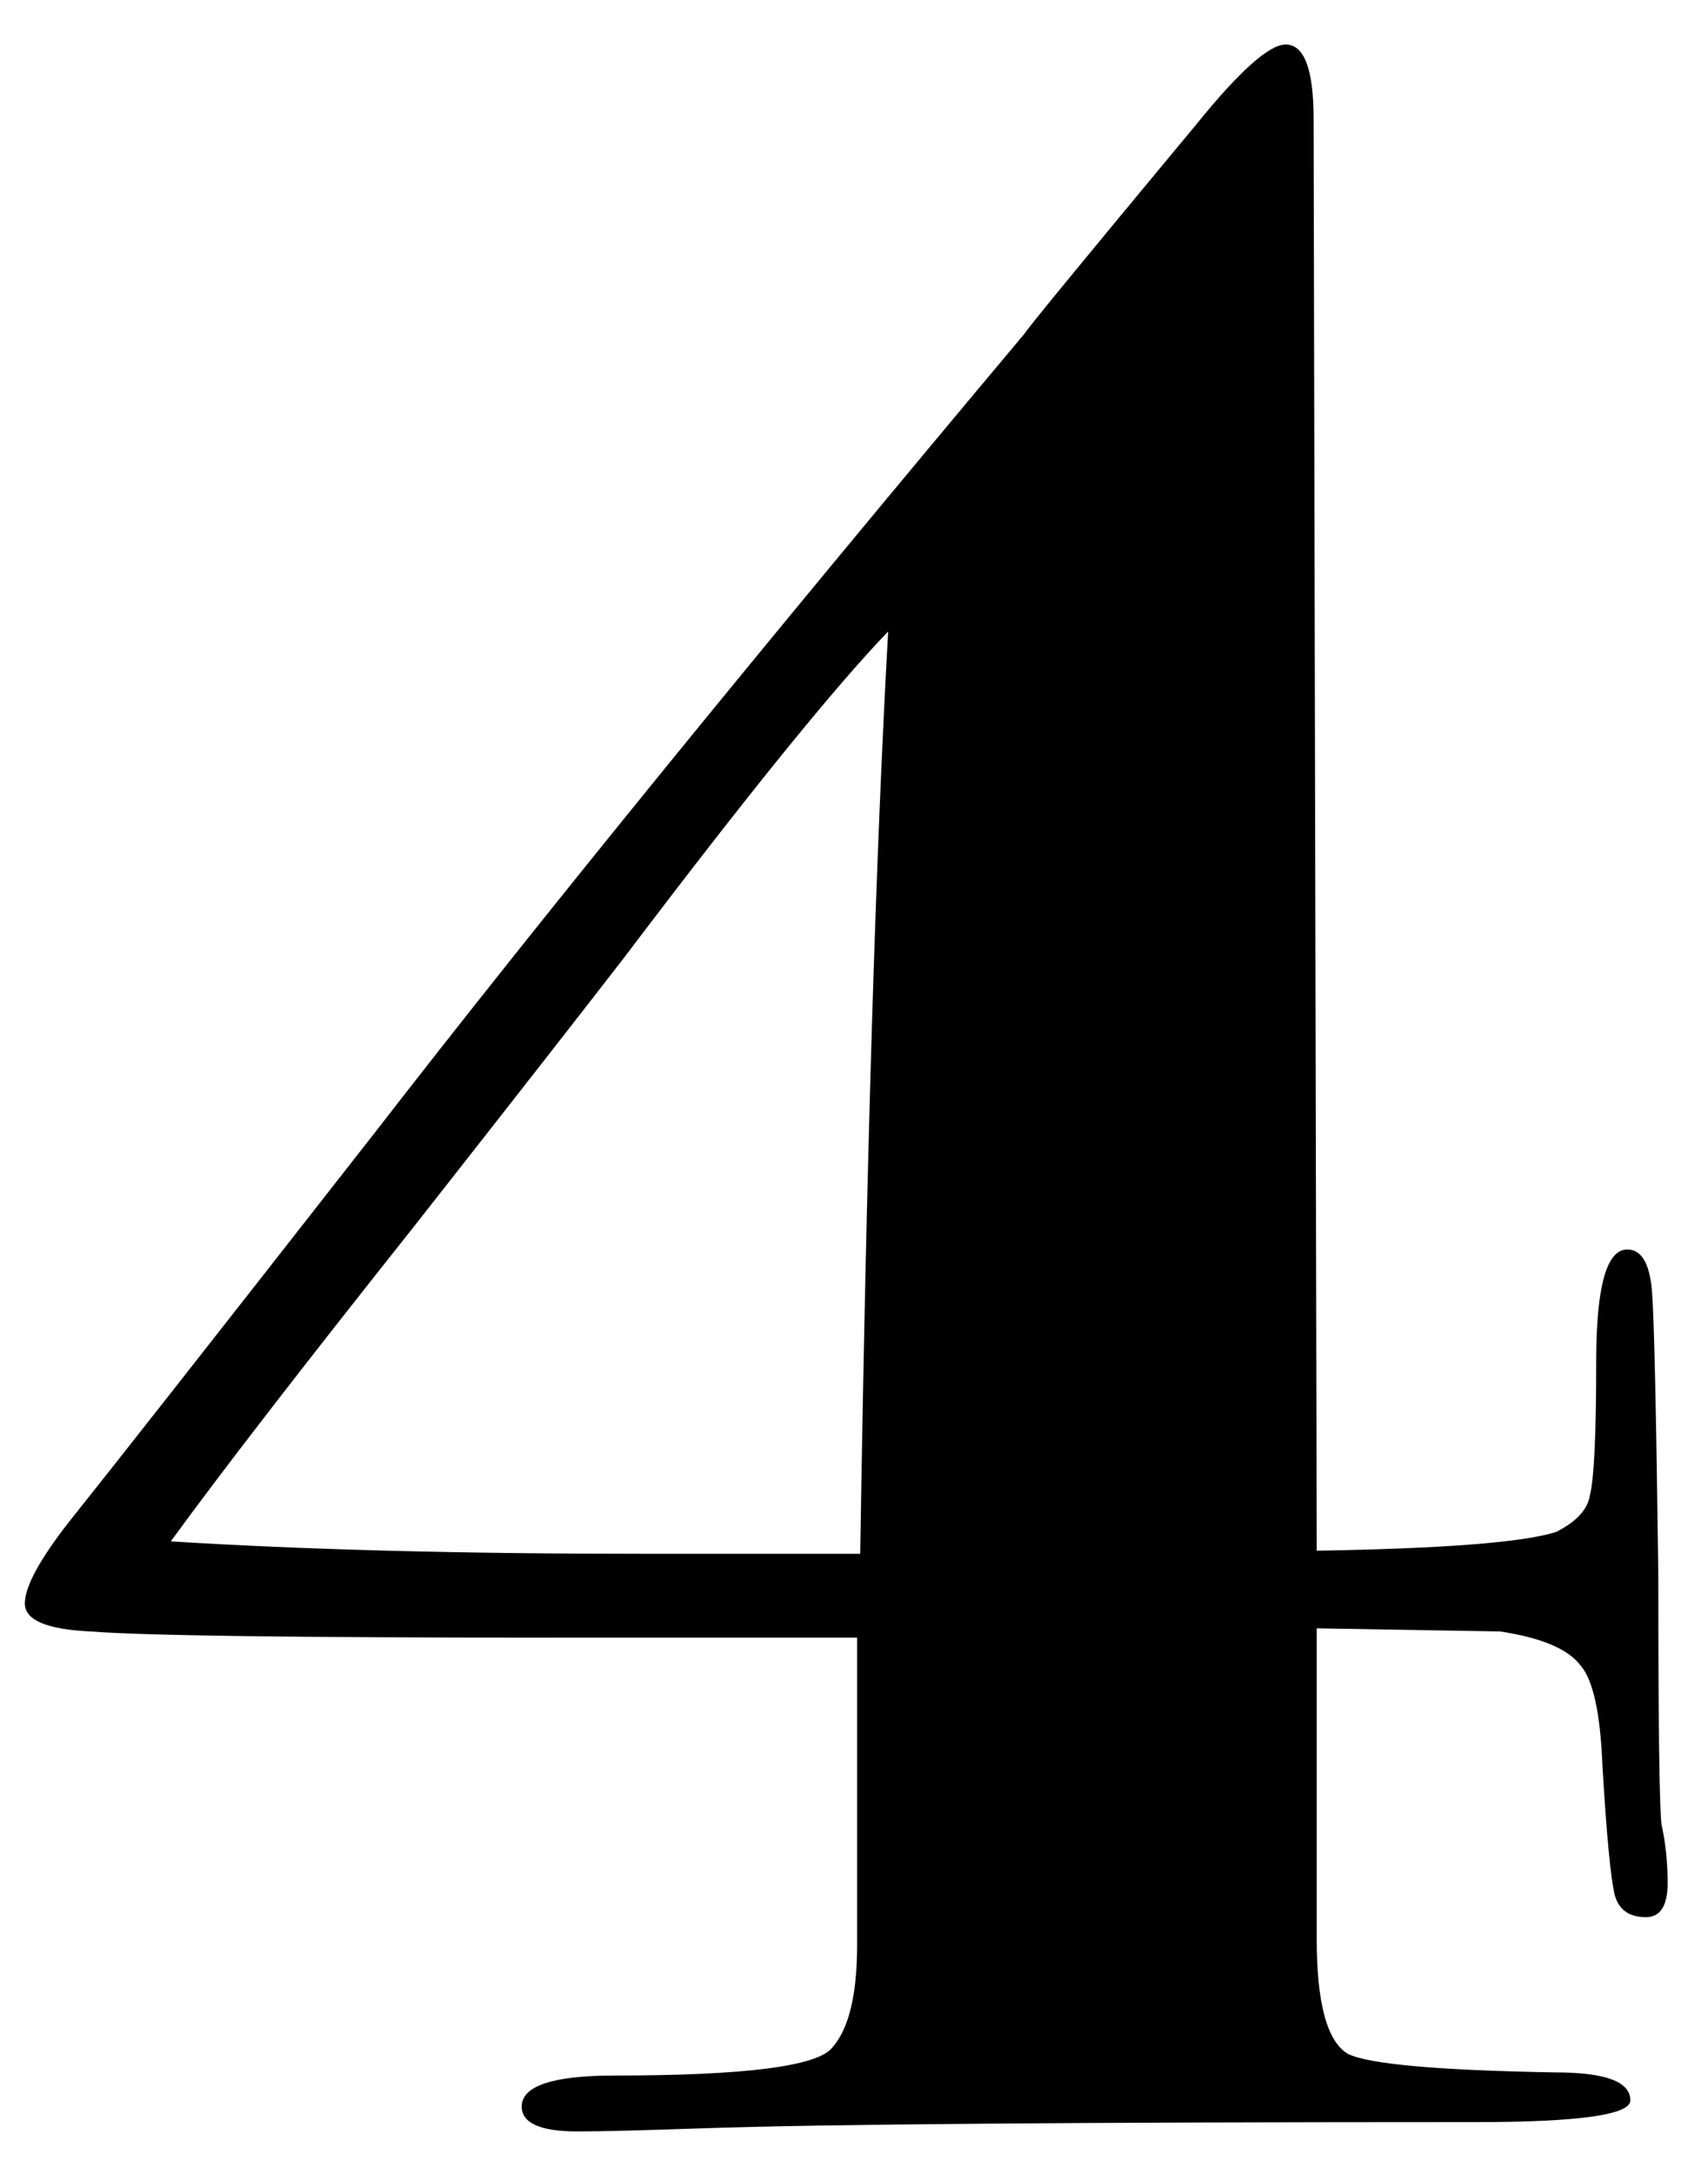 <svg xmlns="http://www.w3.org/2000/svg" width="33" height="42" viewBox="0 0 33 42" fill="none"><path d="M32.22 36.38C32.22 36.82 32.08 37.04 31.8 37.04C31.48 37.04 31.28 36.9 31.2 36.62C31.12 36.3 31.04 35.46 30.96 34.1C30.92 33.1 30.78 32.46 30.54 32.18C30.3 31.86 29.78 31.64 28.98 31.52L25.44 31.46V37.46C25.44 38.7 25.64 39.44 26.04 39.68C26.44 39.88 27.78 40 30.06 40.04C31.02 40.04 31.5 40.22 31.5 40.58C31.5 40.86 30.5 41 28.5 41C20.86 41 15.88 41.04 13.56 41.12C12.4 41.16 11.6 41.18 11.16 41.18C10.44 41.18 10.08 41.02 10.08 40.7C10.08 40.3 10.68 40.1 11.88 40.1C14.4 40.1 15.8 39.92 16.08 39.56C16.4 39.2 16.56 38.54 16.56 37.58V31.64H10.62C5.7 31.64 2.74 31.6 1.74 31.52C0.9 31.48 0.48 31.3 0.48 30.98C0.48 30.66 0.76 30.14 1.32 29.42C2.12 28.42 4.1 25.9 7.26 21.86C10.42 17.78 14.6 12.64 19.8 6.44C19.84 6.36 20.94 5.02 23.1 2.42C23.94 1.38 24.52 0.86 24.84 0.86C25.2 0.86 25.38 1.34 25.38 2.3L25.44 29.96C27.88 29.92 29.42 29.8 30.06 29.6C30.46 29.4 30.68 29.16 30.72 28.88C30.8 28.56 30.84 27.7 30.84 26.3C30.84 24.86 31.04 24.14 31.44 24.14C31.72 24.14 31.88 24.42 31.92 24.98C31.96 25.5 32 27.32 32.04 30.44C32.04 33.24 32.06 34.84 32.1 35.24C32.18 35.6 32.22 35.98 32.22 36.38ZM17.16 12.2C16.12 13.28 14.42 15.38 12.06 18.5C11.1 19.74 9.74 21.48 7.98 23.72C5.82 26.44 4.26 28.46 3.3 29.78C5.86 29.94 8.9 30.02 12.42 30.02H16.62C16.74 22.42 16.92 16.48 17.16 12.2Z" fill="black"></path></svg>